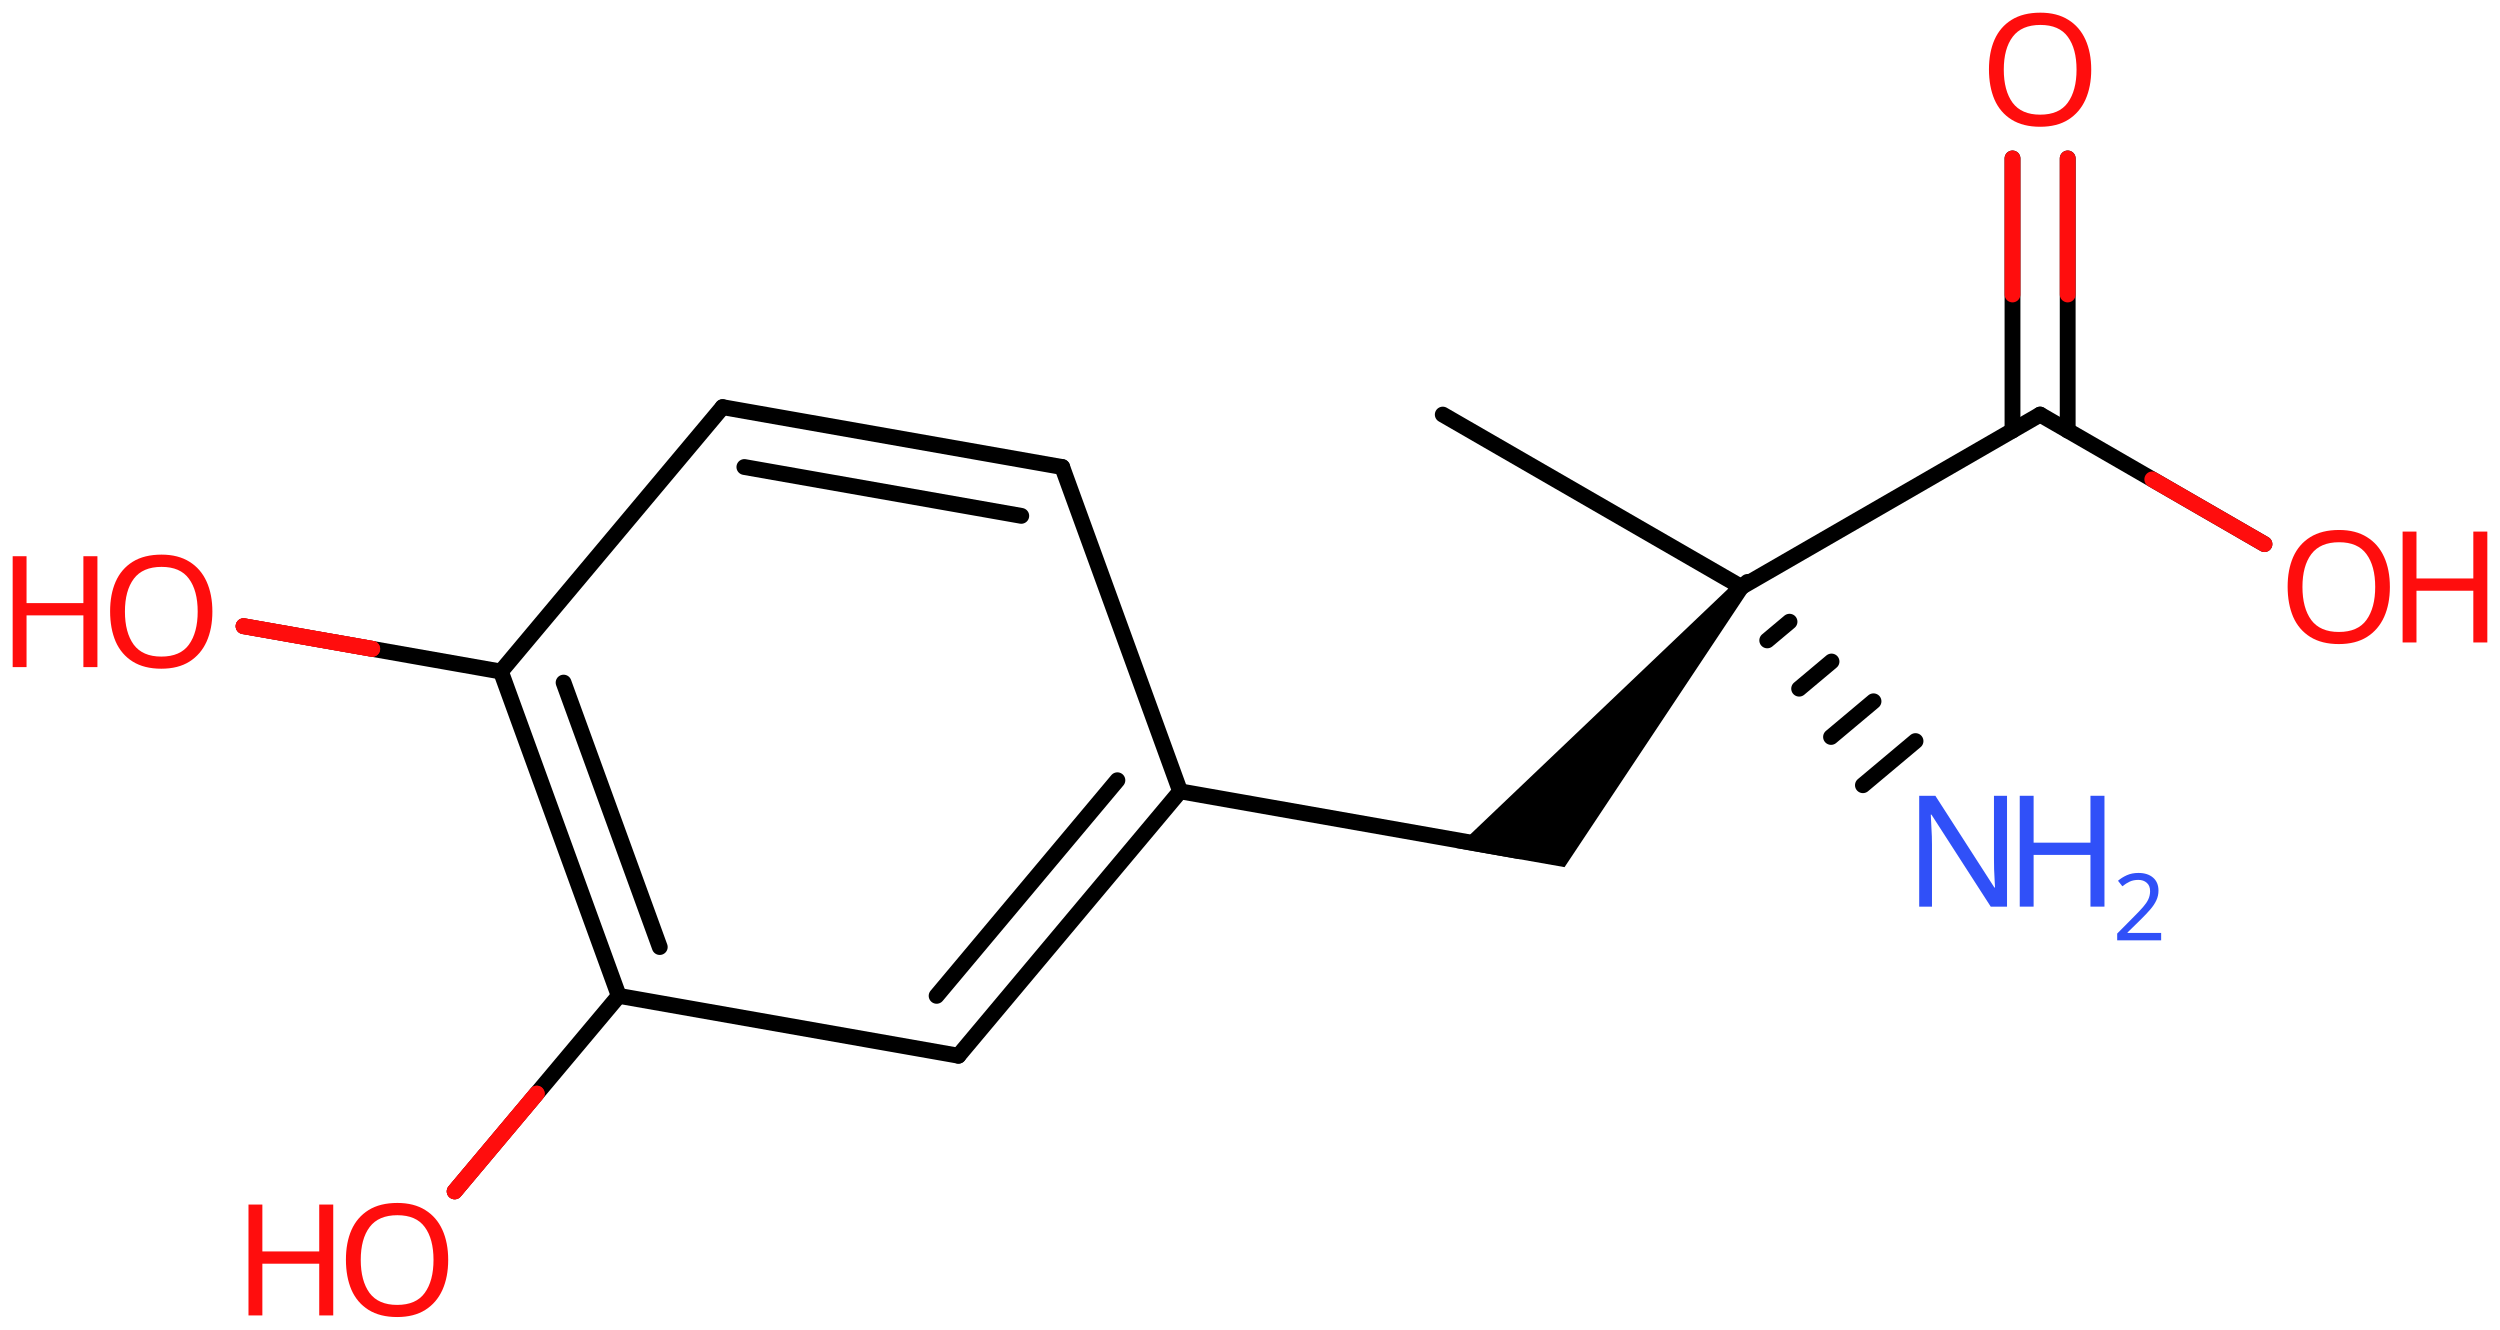 <svg xmlns="http://www.w3.org/2000/svg" xmlns:xlink="http://www.w3.org/1999/xlink" height="58.761mm" version="1.2" viewBox="0 0 110.477 58.761" width="110.477mm">
      
    <desc>Generated by the Chemistry Development Kit (http://github.com/cdk)</desc>
      
    <g fill="#FF0D0D" stroke="#000000" stroke-linecap="round" stroke-linejoin="round" stroke-width=".7">
            
        <rect fill="#FFFFFF" height="59.0" stroke="none" width="111.0" x=".0" y=".0"/>
            
        <g class="mol" id="mol1">
                  
            <line class="bond" id="mol1bnd1" x1="63.757" x2="76.955" y1="18.321" y2="25.941"/>
                  
            <path class="bond" d="M77.224 26.166l-.537 -.45l-12.345 11.758l2.557 .451l2.24 .395z" fill="#000000" id="mol1bnd2" stroke="none"/>
                  
            <line class="bond" id="mol1bnd3" x1="67.159" x2="52.151" y1="37.616" y2="34.969"/>
                  
            <g class="bond" id="mol1bnd4">
                        
                <line x1="42.353" x2="52.151" y1="46.653" y2="34.969"/>
                        
                <line x1="41.39" x2="49.378" y1="44.007" y2="34.48"/>
                      
            </g>
                  
            <line class="bond" id="mol1bnd5" x1="42.353" x2="27.345" y1="46.653" y2="44.007"/>
                  
            <g class="bond" id="mol1bnd6">
                        
                <line x1="22.134" x2="27.345" y1="29.676" y2="44.007"/>
                        
                <line x1="24.906" x2="29.155" y1="30.165" y2="41.85"/>
                      
            </g>
                  
            <line class="bond" id="mol1bnd7" x1="22.134" x2="31.932" y1="29.676" y2="17.992"/>
                  
            <g class="bond" id="mol1bnd8">
                        
                <line x1="46.94" x2="31.932" y1="20.639" y2="17.992"/>
                        
                <line x1="45.13" x2="32.895" y1="22.796" y2="20.638"/>
                      
            </g>
                  
            <line class="bond" id="mol1bnd9" x1="52.151" x2="46.94" y1="34.969" y2="20.639"/>
                  
            <line class="bond" id="mol1bnd10" x1="22.134" x2="10.764" y1="29.676" y2="27.672"/>
                  
            <line class="bond" id="mol1bnd11" x1="27.345" x2="20.092" y1="44.007" y2="52.648"/>
                  
            <line class="bond" id="mol1bnd12" x1="76.955" x2="90.154" y1="25.941" y2="18.321"/>
                  
            <g class="bond" id="mol1bnd13">
                        
                <line x1="88.934" x2="88.934" y1="19.025" y2="7.002"/>
                        
                <line x1="91.373" x2="91.373" y1="19.025" y2="7.002"/>
                      
                <line class="hi" stroke="#FF0D0D" x1="88.934" x2="88.934" y1="7.002" y2="13.013"/>
                <line class="hi" stroke="#FF0D0D" x1="91.373" x2="91.373" y1="7.002" y2="13.013"/>
            </g>
                  
            <line class="bond" id="mol1bnd14" x1="90.154" x2="100.068" y1="18.321" y2="24.045"/>
                  
            <g class="bond" id="mol1bnd15">
                        
                <line x1="77.224" x2="76.687" y1="25.716" y2="26.166"/>
                        
                <line x1="79.08" x2="78.096" y1="27.474" y2="28.299"/>
                        
                <line x1="80.936" x2="79.506" y1="29.233" y2="30.433"/>
                        
                <line x1="82.792" x2="80.915" y1="30.991" y2="32.566"/>
                        
                <line x1="84.648" x2="82.324" y1="32.749" y2="34.699"/>
                      
            </g>
                  
            <g class="atom" id="mol1atm10">
                        
                <path d="M9.385 27.027q-.0 .756 -.256 1.328q-.256 .565 -.756 .881q-.5 .315 -1.245 .315q-.756 .0 -1.262 -.315q-.506 -.316 -.756 -.887q-.244 -.572 -.244 -1.334q.0 -.75 .244 -1.309q.25 -.566 .756 -.882q.506 -.315 1.274 -.315q.733 -.0 1.233 .315q.5 .31 .756 .876q.256 .565 .256 1.327zM5.521 27.027q.0 .923 .387 1.459q.393 .529 1.22 .529q.84 .0 1.221 -.529q.387 -.536 .387 -1.459q-.0 -.929 -.387 -1.452q-.381 -.524 -1.209 -.524q-.833 -.0 -1.226 .524q-.393 .523 -.393 1.452z" stroke="none"/>
                        
                <path d="M4.305 29.48h-.62v-2.286h-2.512v2.286h-.613v-4.9h.613v2.072h2.512v-2.072h.62v4.9z" stroke="none"/>
                      
            </g>
                  
            <g class="atom" id="mol1atm11">
                        
                <path d="M19.806 55.677q-.0 .756 -.256 1.328q-.256 .565 -.756 .881q-.5 .315 -1.244 .315q-.756 .0 -1.262 -.315q-.506 -.316 -.757 -.887q-.244 -.572 -.244 -1.334q.0 -.75 .244 -1.31q.251 -.565 .757 -.881q.506 -.315 1.273 -.315q.733 -.0 1.233 .315q.5 .31 .756 .875q.256 .566 .256 1.328zM15.942 55.677q.0 .923 .387 1.458q.393 .53 1.221 .53q.839 .0 1.22 -.53q.387 -.535 .387 -1.458q-.0 -.929 -.387 -1.453q-.381 -.523 -1.209 -.523q-.833 -.0 -1.226 .523q-.393 .524 -.393 1.453z" stroke="none"/>
                        
                <path d="M14.726 58.13h-.619v-2.286h-2.513v2.286h-.613v-4.9h.613v2.072h2.513v-2.072h.619v4.9z" stroke="none"/>
                      
            </g>
                  
            <path class="atom" d="M92.413 3.078q-.0 .756 -.256 1.328q-.256 .565 -.756 .881q-.5 .315 -1.244 .315q-.756 .0 -1.262 -.315q-.507 -.316 -.757 -.887q-.244 -.572 -.244 -1.334q.0 -.75 .244 -1.309q.25 -.566 .757 -.881q.506 -.316 1.273 -.316q.733 .0 1.233 .316q.5 .309 .756 .875q.256 .565 .256 1.327zM88.549 3.078q.0 .923 .387 1.459q.393 .53 1.221 .53q.839 -.0 1.22 -.53q.387 -.536 .387 -1.459q-.0 -.929 -.387 -1.452q-.381 -.524 -1.209 -.524q-.833 -.0 -1.226 .524q-.393 .523 -.393 1.452z" id="mol1atm13" stroke="none"/>
                  
            <g class="atom" id="mol1atm14">
                        
                <path d="M105.611 25.938q.0 .756 -.256 1.328q-.256 .565 -.756 .881q-.5 .315 -1.244 .315q-.756 .0 -1.262 -.315q-.506 -.316 -.756 -.887q-.244 -.572 -.244 -1.334q-.0 -.75 .244 -1.309q.25 -.566 .756 -.881q.506 -.316 1.274 -.316q.732 .0 1.232 .316q.5 .309 .756 .875q.256 .565 .256 1.327zM101.747 25.938q.0 .923 .387 1.459q.393 .53 1.221 .53q.839 -.0 1.22 -.53q.387 -.536 .387 -1.459q.0 -.929 -.387 -1.452q-.381 -.524 -1.208 -.524q-.834 -.0 -1.227 .524q-.393 .523 -.393 1.452z" stroke="none"/>
                        
                <path d="M109.917 28.391h-.619v-2.286h-2.512v2.286h-.613v-4.9h.613v2.072h2.512v-2.072h.619v4.9z" stroke="none"/>
                      
            </g>
                  
            <g class="atom" id="mol1atm15">
                        
                <path d="M88.692 40.065h-.72l-2.62 -4.066h-.029q.012 .239 .029 .596q.024 .357 .024 .732v2.738h-.565v-4.899h.714l2.608 4.054h.029q-.006 -.107 -.018 -.327q-.011 -.221 -.023 -.477q-.006 -.262 -.006 -.482v-2.768h.577v4.899z" fill="#3050F8" stroke="none"/>
                        
                <path d="M92.998 40.065h-.619v-2.286h-2.512v2.286h-.613v-4.899h.613v2.072h2.512v-2.072h.619v4.899z" fill="#3050F8" stroke="none"/>
                        
                <path d="M95.503 41.555h-1.943v-.3l.772 -.779q.221 -.221 .371 -.393q.154 -.175 .232 -.339q.079 -.168 .079 -.364q-.0 -.243 -.147 -.368q-.143 -.129 -.371 -.129q-.214 .0 -.379 .075q-.16 .075 -.328 .207l-.193 -.243q.171 -.146 .393 -.246q.225 -.1 .507 -.1q.411 -.0 .65 .207q.239 .207 .239 .575q.0 .229 -.096 .432q-.093 .2 -.264 .397q-.168 .196 -.393 .418l-.615 .603v.018h1.486v.329z" fill="#3050F8" stroke="none"/>
                      
            </g>
                
            <line class="hi" id="mol1bnd10" stroke="#FF0D0D" x1="10.764" x2="16.449" y1="27.672" y2="28.674"/>
            <line class="hi" id="mol1bnd10" stroke="#FF0D0D" x1="10.764" x2="16.449" y1="27.672" y2="28.674"/>
            <line class="hi" id="mol1bnd11" stroke="#FF0D0D" x1="20.092" x2="23.718" y1="52.648" y2="48.328"/>
            <line class="hi" id="mol1bnd11" stroke="#FF0D0D" x1="20.092" x2="23.718" y1="52.648" y2="48.328"/>
            <line class="hi" id="mol1bnd14" stroke="#FF0D0D" x1="100.068" x2="95.111" y1="24.045" y2="21.183"/>
        </g>
          
    </g>
    
</svg>
